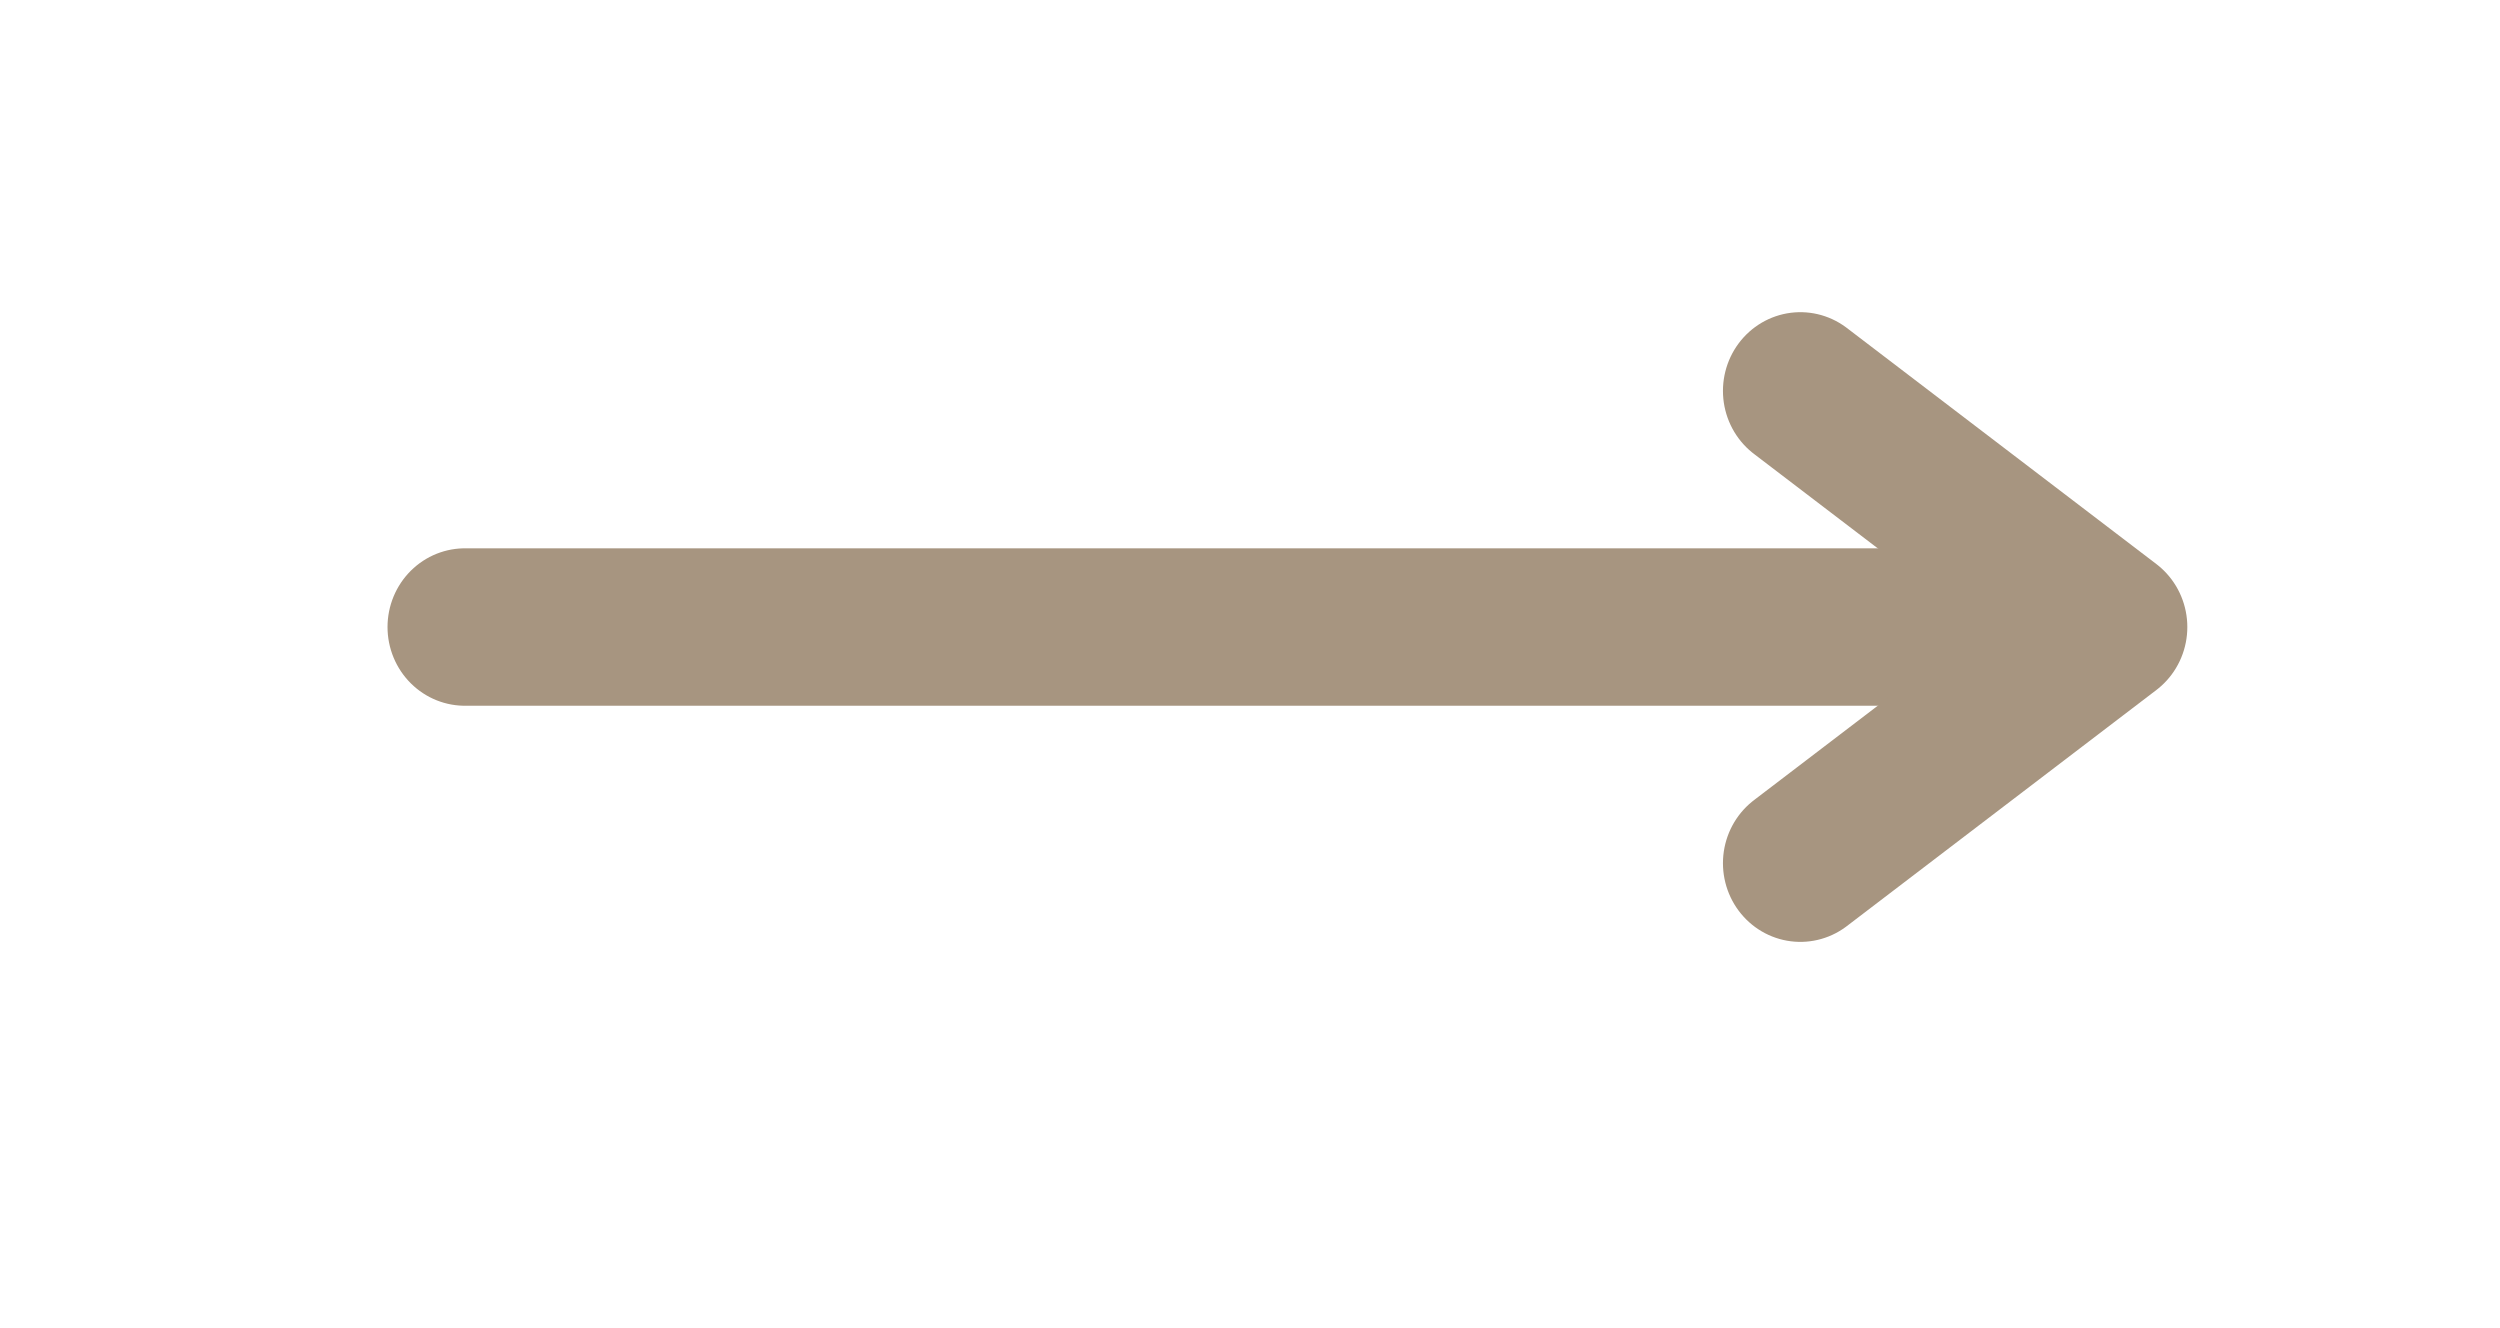 <svg width="64" height="34" xmlns="http://www.w3.org/2000/svg" xmlns:xlink="http://www.w3.org/1999/xlink" overflow="hidden"><defs><clipPath id="clip0"><rect x="0" y="0" width="64" height="34"/></clipPath></defs><g clip-path="url(#clip0)"><path d="M1.982-0 43.103-0" stroke="#A79580" stroke-width="3.963" stroke-linecap="round" stroke-linejoin="miter" stroke-miterlimit="4" stroke-opacity="1" fill="none" fill-rule="nonzero" transform="matrix(1 3.90625e-18 -3.87552e-18 1.017 9.92 16.052)"/><path d="M-9.906-5.944-1.981-0-9.906 5.944" stroke="#A79580" stroke-width="3.963" stroke-linecap="round" stroke-linejoin="round" stroke-miterlimit="4" stroke-opacity="1" fill="none" fill-rule="nonzero" transform="matrix(1 3.90625e-18 -3.87552e-18 1.017 55.995 16.052)"/></g></svg>